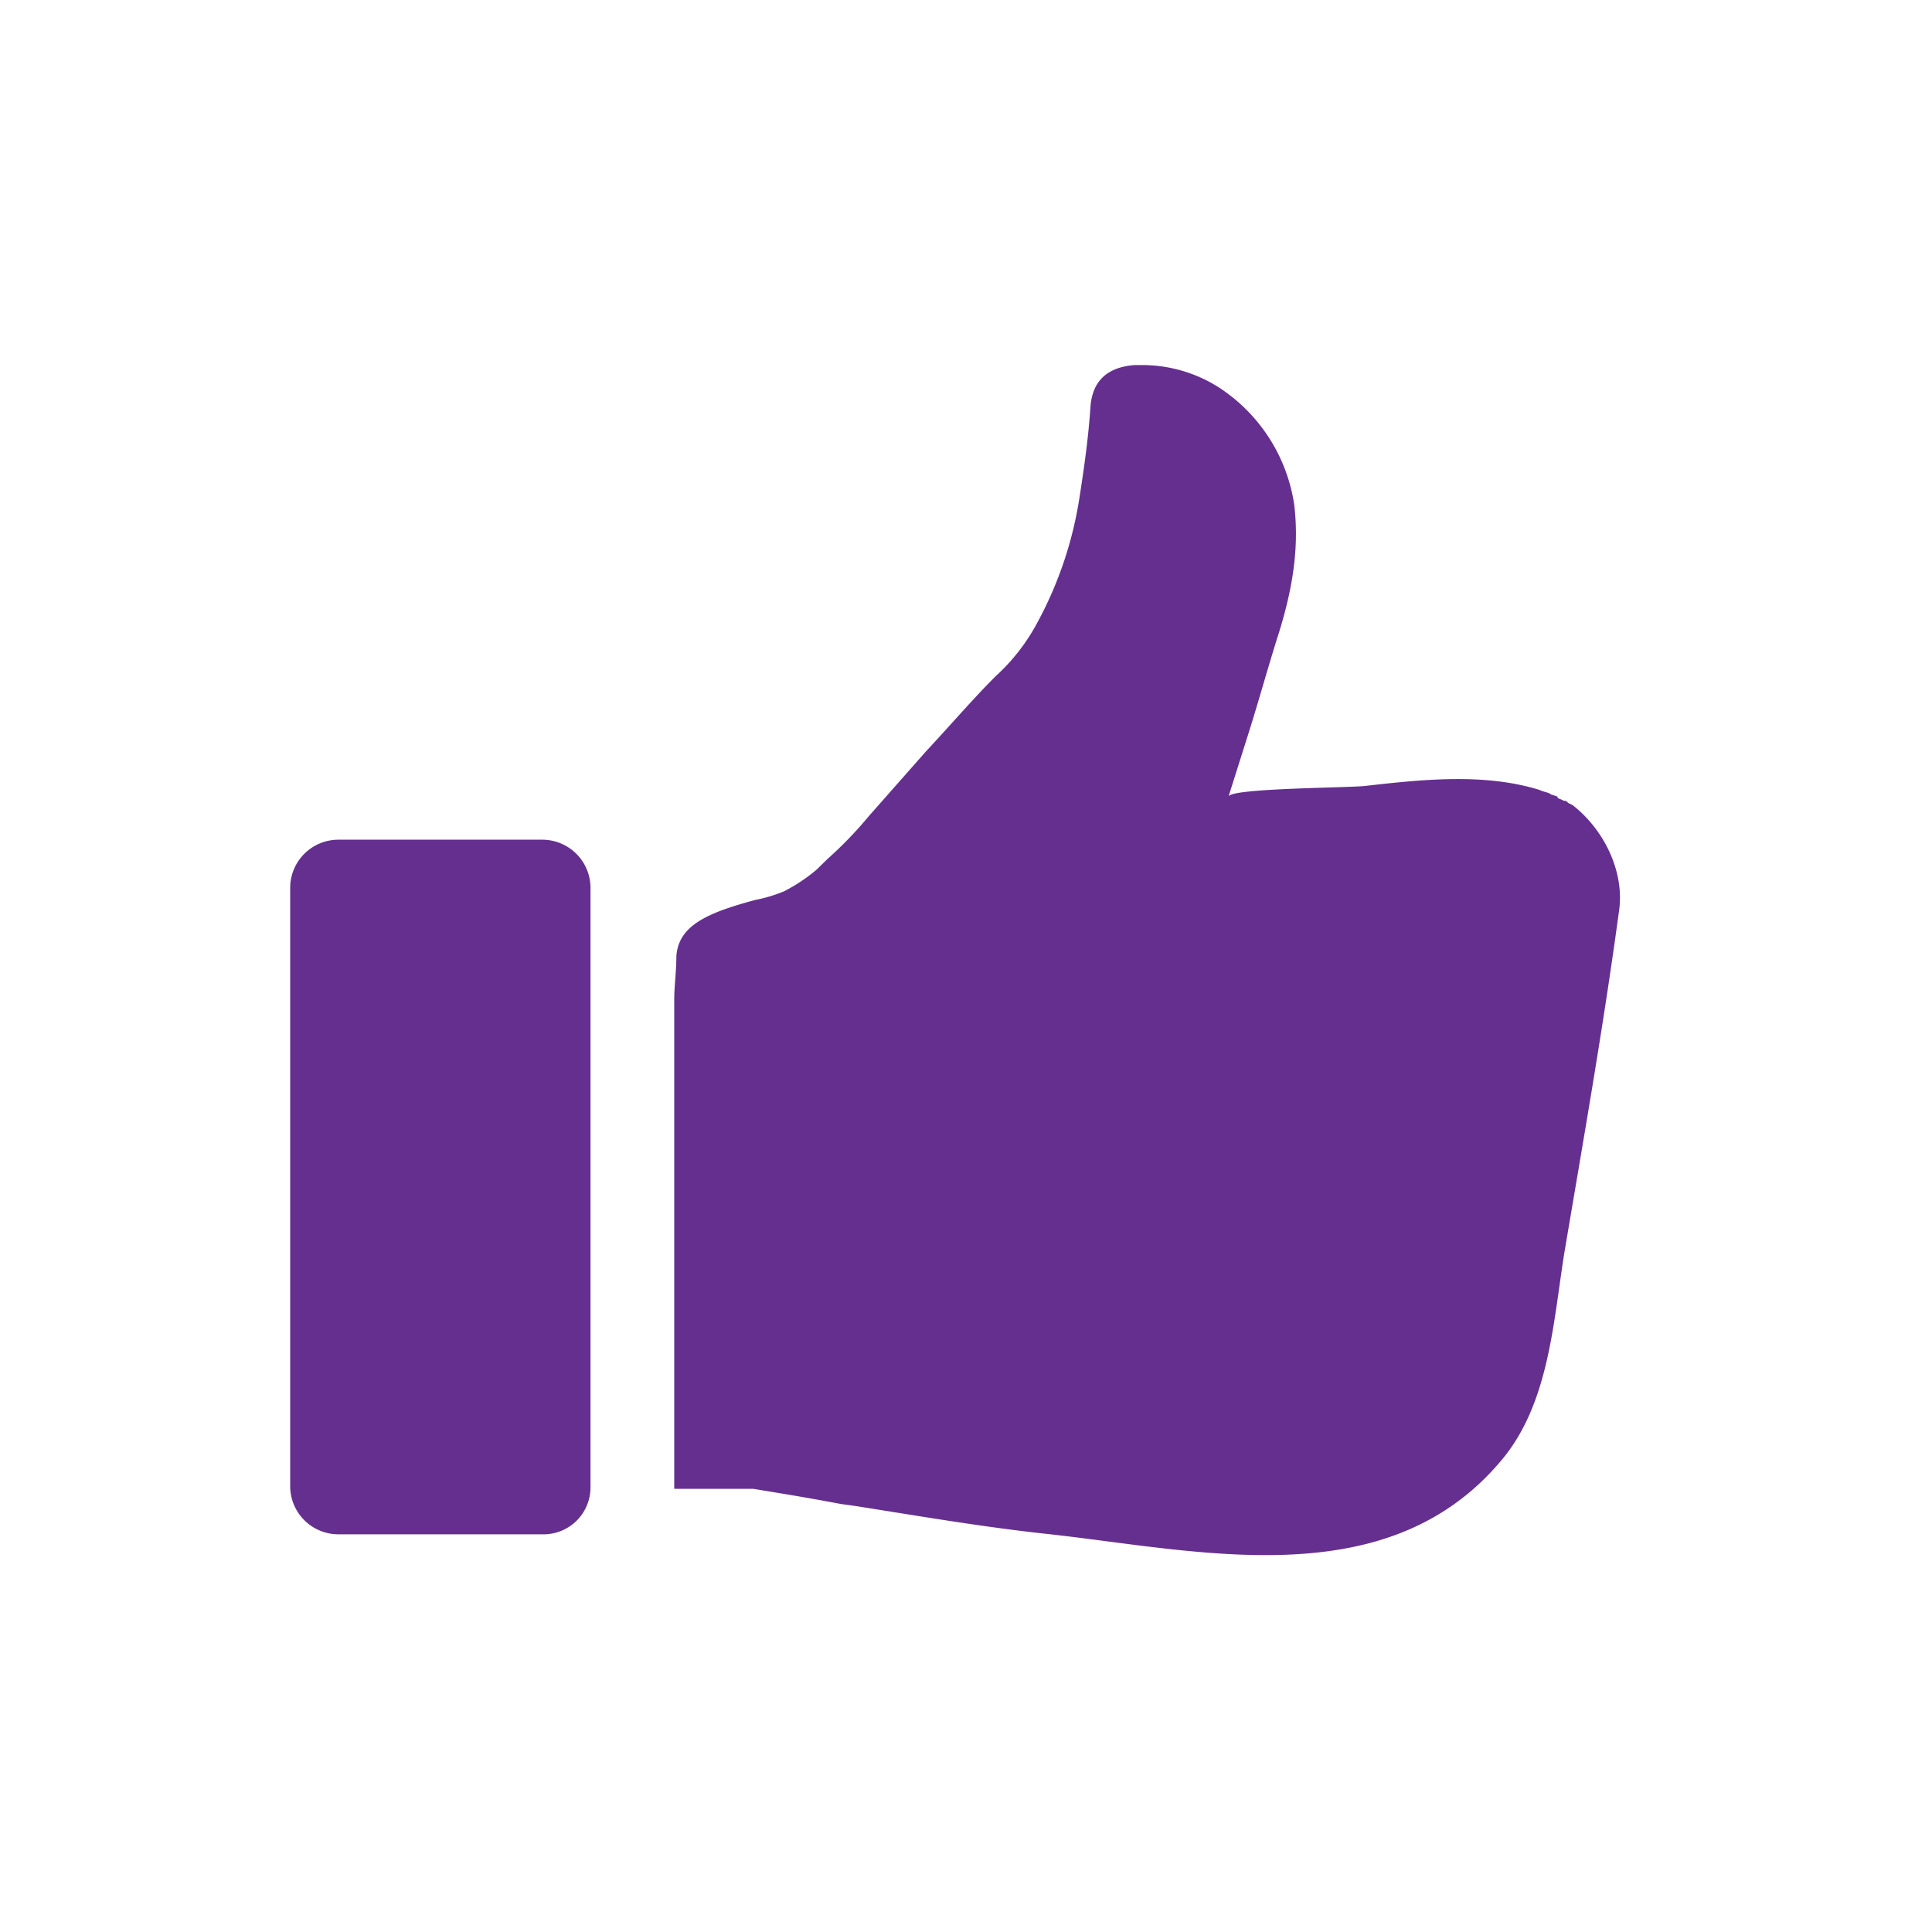 <svg xmlns="http://www.w3.org/2000/svg" width="80mm" height="80mm" viewBox="0 0 226.77 226.77"><defs><style>.a{fill:#652f8f;}</style></defs><title>Artboard 2 copy</title><path class="a" d="M190,107.17c.77-4.56-1.54-9.63-5.4-12.66l-.52-.26c-.25-.25-.25-.25-.51-.25l-.52-.25a.25.25,0,0,1-.25-.26l-.78-.25c-.25-.25-.77-.25-1.28-.51-6.43-2-13.64-1.26-20.33-.5-1.54.25-15.95.25-16.21,1.26l2.32-7.34c1.28-4.05,2.31-7.85,3.6-11.9,1.8-5.82,2.32-10.38,1.8-14.94a19.91,19.91,0,0,0-9-13.93,16.78,16.78,0,0,0-9-2.53h-.77c-3.09.25-4.89,1.77-5.15,4.81-.25,3.8-.77,7.35-1.28,10.64A45.15,45.15,0,0,1,121.8,73a23.32,23.32,0,0,1-4.89,6.33c-2.57,2.54-5.15,5.57-8.23,8.87L102,95.77a46.85,46.85,0,0,1-4.89,5.07l-1.29,1.26A19.79,19.79,0,0,1,92,104.63a17.67,17.67,0,0,1-3.34,1c-5.66,1.52-9,3-9.27,6.58,0,1.77-.25,3.55-.25,5.06v57.48h9.26c3.09.51,6.17,1,10.29,1.78l1.8.25c8,1.27,15.44,2.53,22.64,3.29,18,2,39.89,7.34,53.26-8.86,5.41-6.59,5.92-15.95,7.21-24.06C185.86,133.75,188.18,120.59,190,107.17Z"/><path class="a" d="M63.65,180.09H39.72a5.66,5.66,0,0,1-5.66-5.57V104.13a5.66,5.66,0,0,1,5.66-5.57H63.65a5.66,5.66,0,0,1,5.66,5.57v70.39A5.51,5.51,0,0,1,63.65,180.09Z"/></svg>